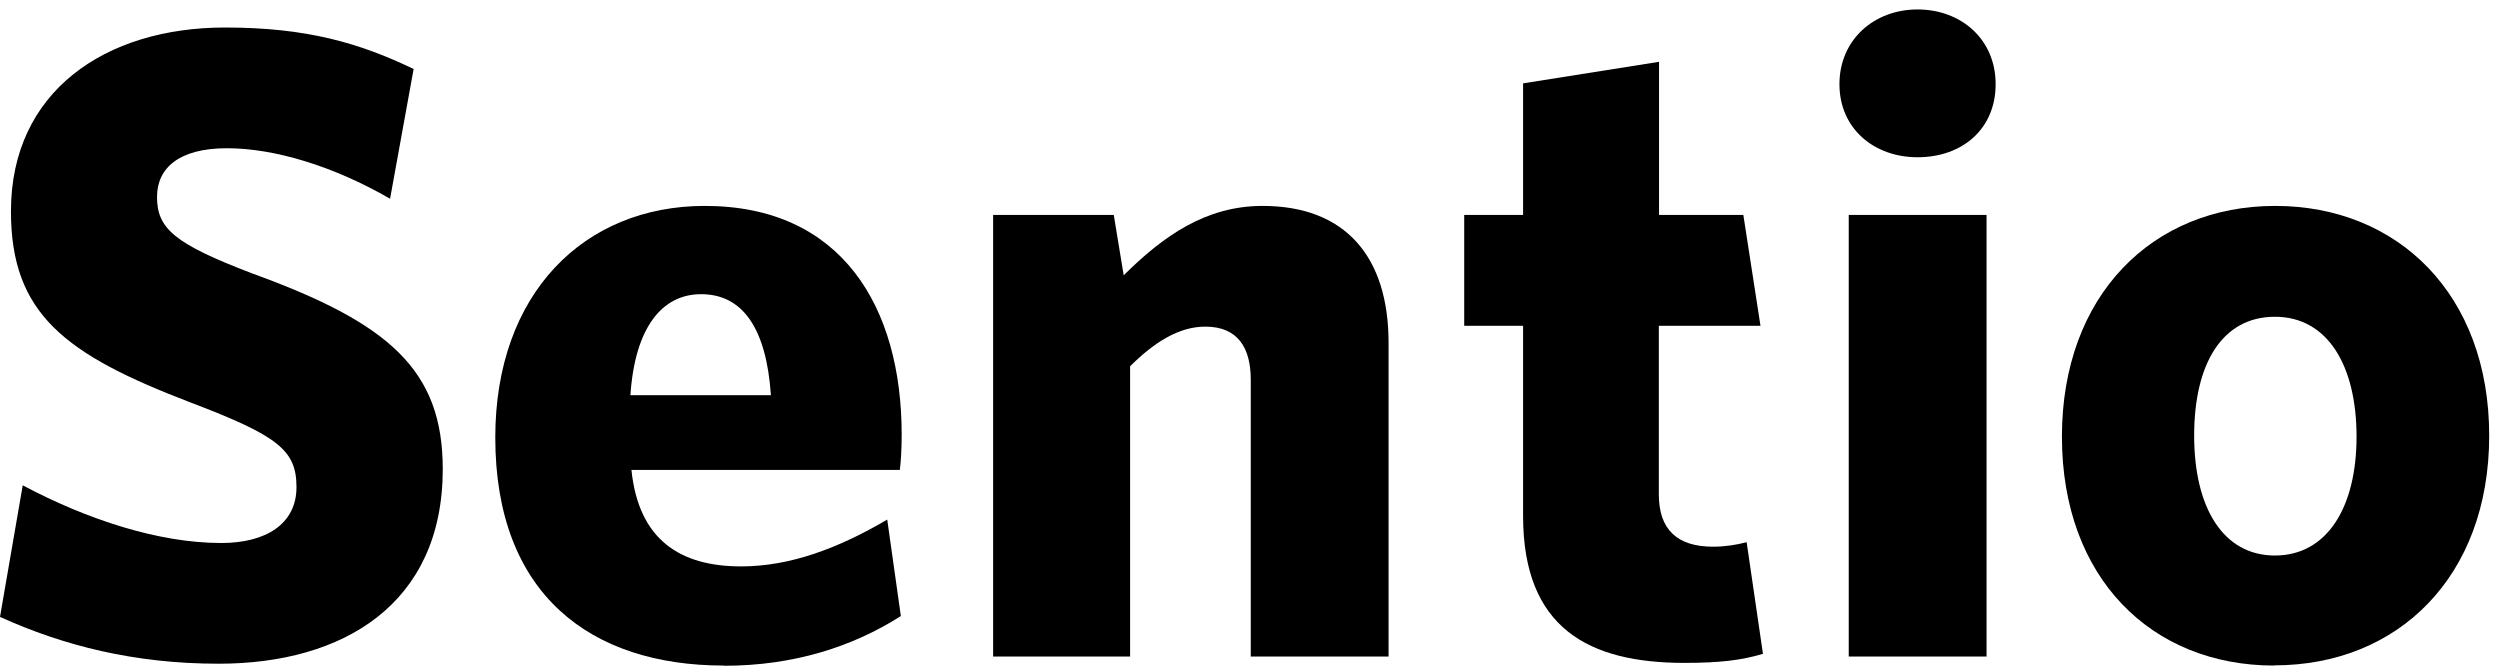 <svg width="184" height="49" viewBox="0 0 184 49" fill="none" xmlns="http://www.w3.org/2000/svg">
<path d="M16.088 48.849C9.884 48.849 4.668 47.519 0 45.404L1.673 35.719C6.417 38.242 11.678 39.965 16.286 39.965C19.555 39.965 21.821 38.575 21.821 35.855C21.821 33.135 20.483 32.078 14.005 29.615C4.805 26.094 0.806 23.118 0.806 15.548C0.806 6.739 7.74 2.025 16.56 2.025C22.566 2.025 26.444 3.159 30.443 5.077L28.71 14.627C24.574 12.239 20.224 10.91 16.697 10.91C13.169 10.91 11.557 12.375 11.557 14.491C11.557 16.817 12.819 17.935 18.567 20.126C28.649 23.783 32.587 27.228 32.587 34.525C32.587 44.467 25.243 48.849 16.104 48.849H16.088Z" fill="black"/>
<path d="M53.271 48.985C43.463 48.985 36.453 43.742 36.453 32.199C36.453 21.592 42.992 15.155 51.872 15.155C61.954 15.155 66.364 22.589 66.364 32.002C66.364 32.999 66.303 34.057 66.227 34.586H46.474C47.006 39.753 50.078 41.687 54.549 41.687C58.153 41.687 61.696 40.358 65.3 38.242L66.303 45.343C62.76 47.595 58.426 49 53.287 49L53.271 48.985ZM46.398 29.086H56.739C56.404 24.175 54.67 21.652 51.599 21.652C48.725 21.652 46.733 24.1 46.398 29.086Z" fill="black"/>
<path d="M92.056 48.32V27.953C92.056 25.626 91.129 24.04 88.711 24.04C86.779 24.04 84.97 25.173 83.176 26.956V48.32H73.094V15.82H81.974L82.704 20.262C85.639 17.346 88.772 15.155 92.923 15.155C99.005 15.155 102.199 18.872 102.199 25.233V48.32H92.056Z" fill="black"/>
<path d="M123.976 48.789C116.966 48.789 112.099 46.265 112.099 37.97V23.979H107.766V15.82H112.099V6.135L122.105 4.549V15.82H128.31L129.572 23.979H122.09V36.384C122.09 38.968 123.428 40.237 126.089 40.237C126.956 40.237 127.823 40.101 128.553 39.904L129.754 48.124C128.157 48.592 126.622 48.789 123.945 48.789H123.976Z" fill="black"/>
<path d="M141.131 11.574C137.922 11.574 135.383 9.459 135.383 6.196C135.383 2.932 137.922 0.696 141.131 0.696C144.339 0.696 146.879 2.887 146.879 6.196C146.879 9.504 144.415 11.574 141.131 11.574ZM136.067 48.32V15.82H146.21V48.32H136.067Z" fill="black"/>
<path d="M167.375 48.985C158.357 48.985 151.758 42.548 151.758 32.138C151.758 21.728 158.433 15.155 167.451 15.155C176.468 15.155 183.205 21.652 183.205 32.062C183.205 42.473 176.468 48.97 167.39 48.97L167.375 48.985ZM167.436 23.314C163.558 23.314 161.49 26.759 161.49 32.062C161.49 37.366 163.619 40.886 167.436 40.886C171.252 40.886 173.442 37.366 173.442 32.138C173.442 26.91 171.313 23.314 167.436 23.314Z" fill="black"/>
</svg>
